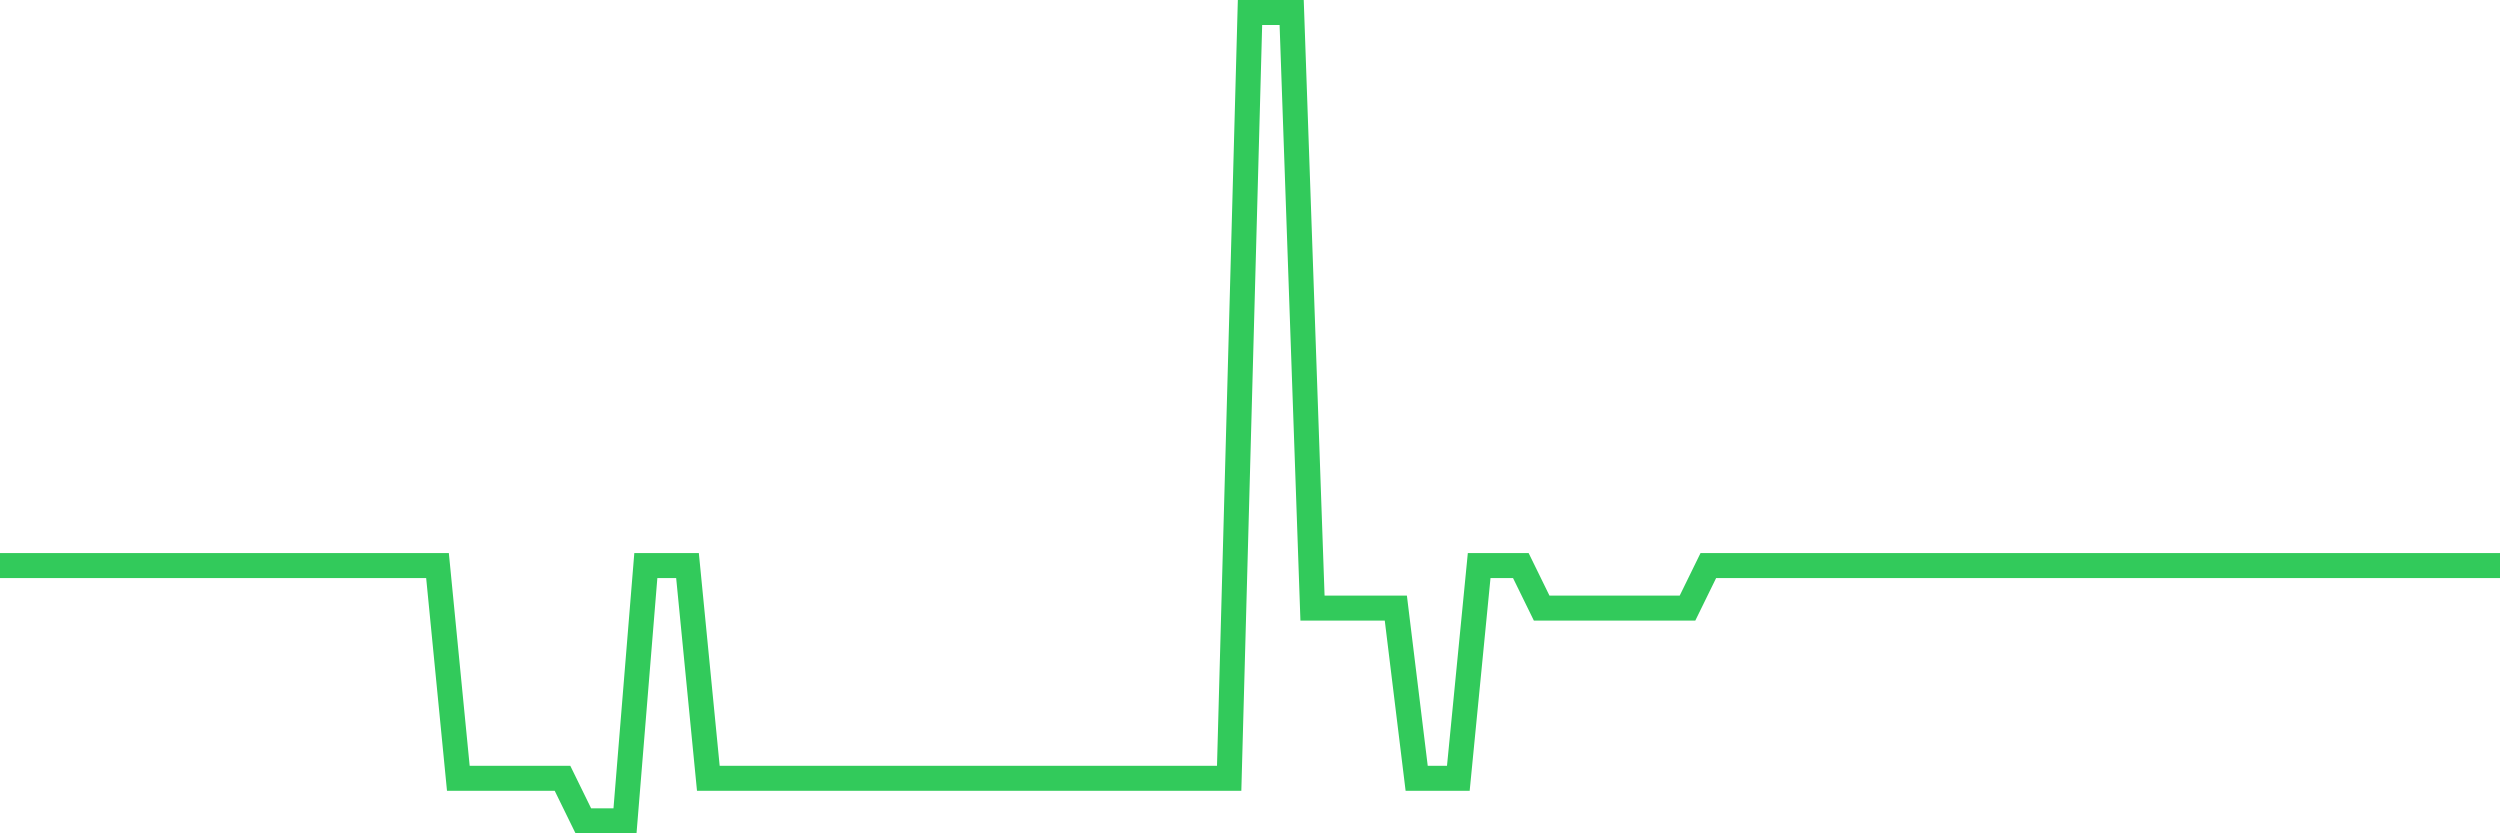 <svg
  xmlns="http://www.w3.org/2000/svg"
  xmlns:xlink="http://www.w3.org/1999/xlink"
  width="120"
  height="40"
  viewBox="0 0 120 40"
  preserveAspectRatio="none"
>
  <polyline
    points="0,27.147 1,27.147 2,27.147 3,27.147 4,27.147 5,27.147 6,27.147 7,27.147 8,27.147 9,27.147 10,27.147 11,27.147 12,27.147 13,27.147 14,27.147 15,27.147 16,27.147 17,27.147 18,27.147 19,27.147 20,27.147 21,27.147 22,37.358 23,37.358 24,37.358 25,37.358 26,37.358 27,37.358 28,39.4 29,39.4 30,39.4 31,27.147 32,27.147 33,27.147 34,37.358 35,37.358 36,37.358 37,37.358 38,37.358 39,37.358 40,37.358 41,37.358 42,37.358 43,37.358 44,37.358 45,37.358 46,37.358 47,37.358 48,37.358 49,37.358 50,37.358 51,37.358 52,37.358 53,37.358 54,37.358 55,37.358 56,37.358 57,37.358 58,37.358 59,37.358 60,0.6 61,0.6 62,0.6 63,29.189 64,29.189 65,29.189 66,29.189 67,29.189 68,37.358 69,37.358 70,37.358 71,27.147 72,27.147 73,27.147 74,29.189 75,29.189 76,29.189 77,29.189 78,29.189 79,29.189 80,29.189 81,29.189 82,27.147 83,27.147 84,27.147 85,27.147 86,27.147 87,27.147 88,27.147 89,27.147 90,27.147 91,27.147 92,27.147 93,27.147 94,27.147 95,27.147 96,27.147 97,27.147 98,27.147 99,27.147 100,27.147 101,27.147 102,27.147 103,27.147 104,27.147 105,27.147 106,27.147 107,27.147 108,27.147 109,27.147 110,27.147 111,27.147 112,27.147 113,27.147 114,27.147 115,27.147 116,27.147 117,27.147 118,27.147 119,27.147 120,27.147"
    fill="none"
    stroke="#32ca5b"
    stroke-width="1.2"
  >
  </polyline>
</svg>